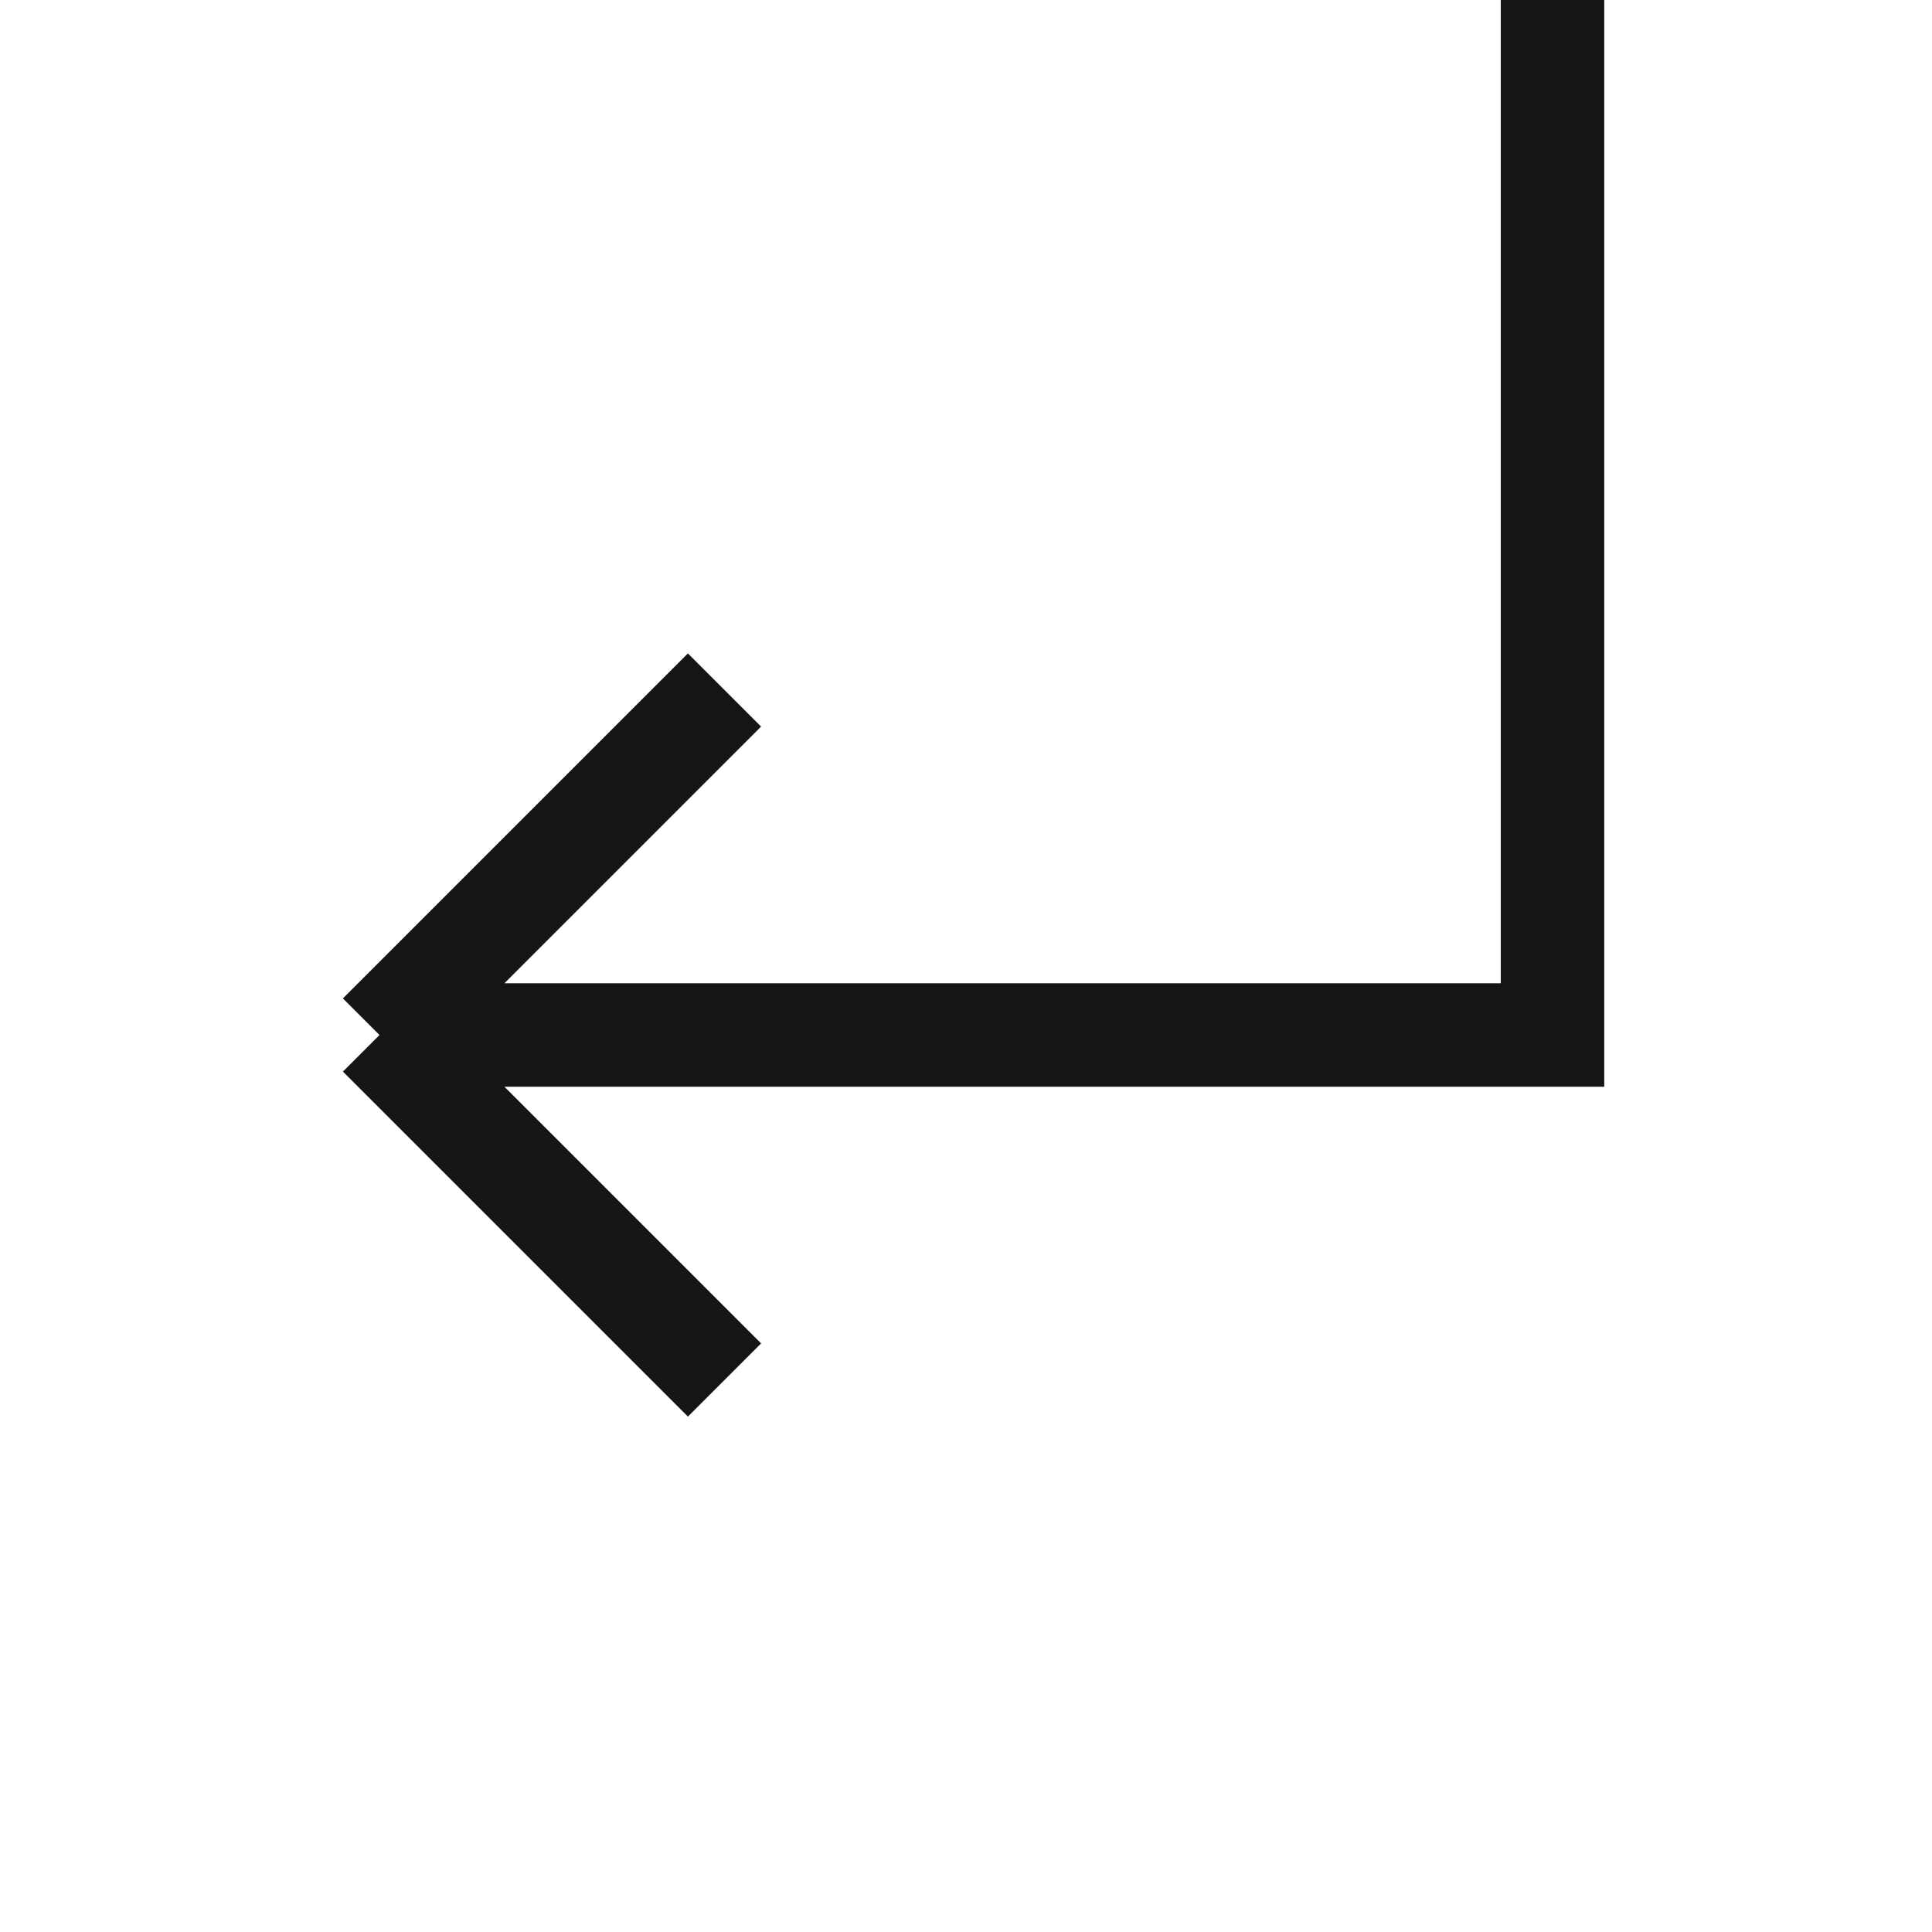 <?xml version="1.0" encoding="UTF-8"?> <svg xmlns="http://www.w3.org/2000/svg" width="56" height="56" viewBox="0 0 56 56" fill="none"><path d="M45 0L45 30L11 30M11 30L21 40M11 30L21 20" stroke="#151515" stroke-width="3"></path></svg> 